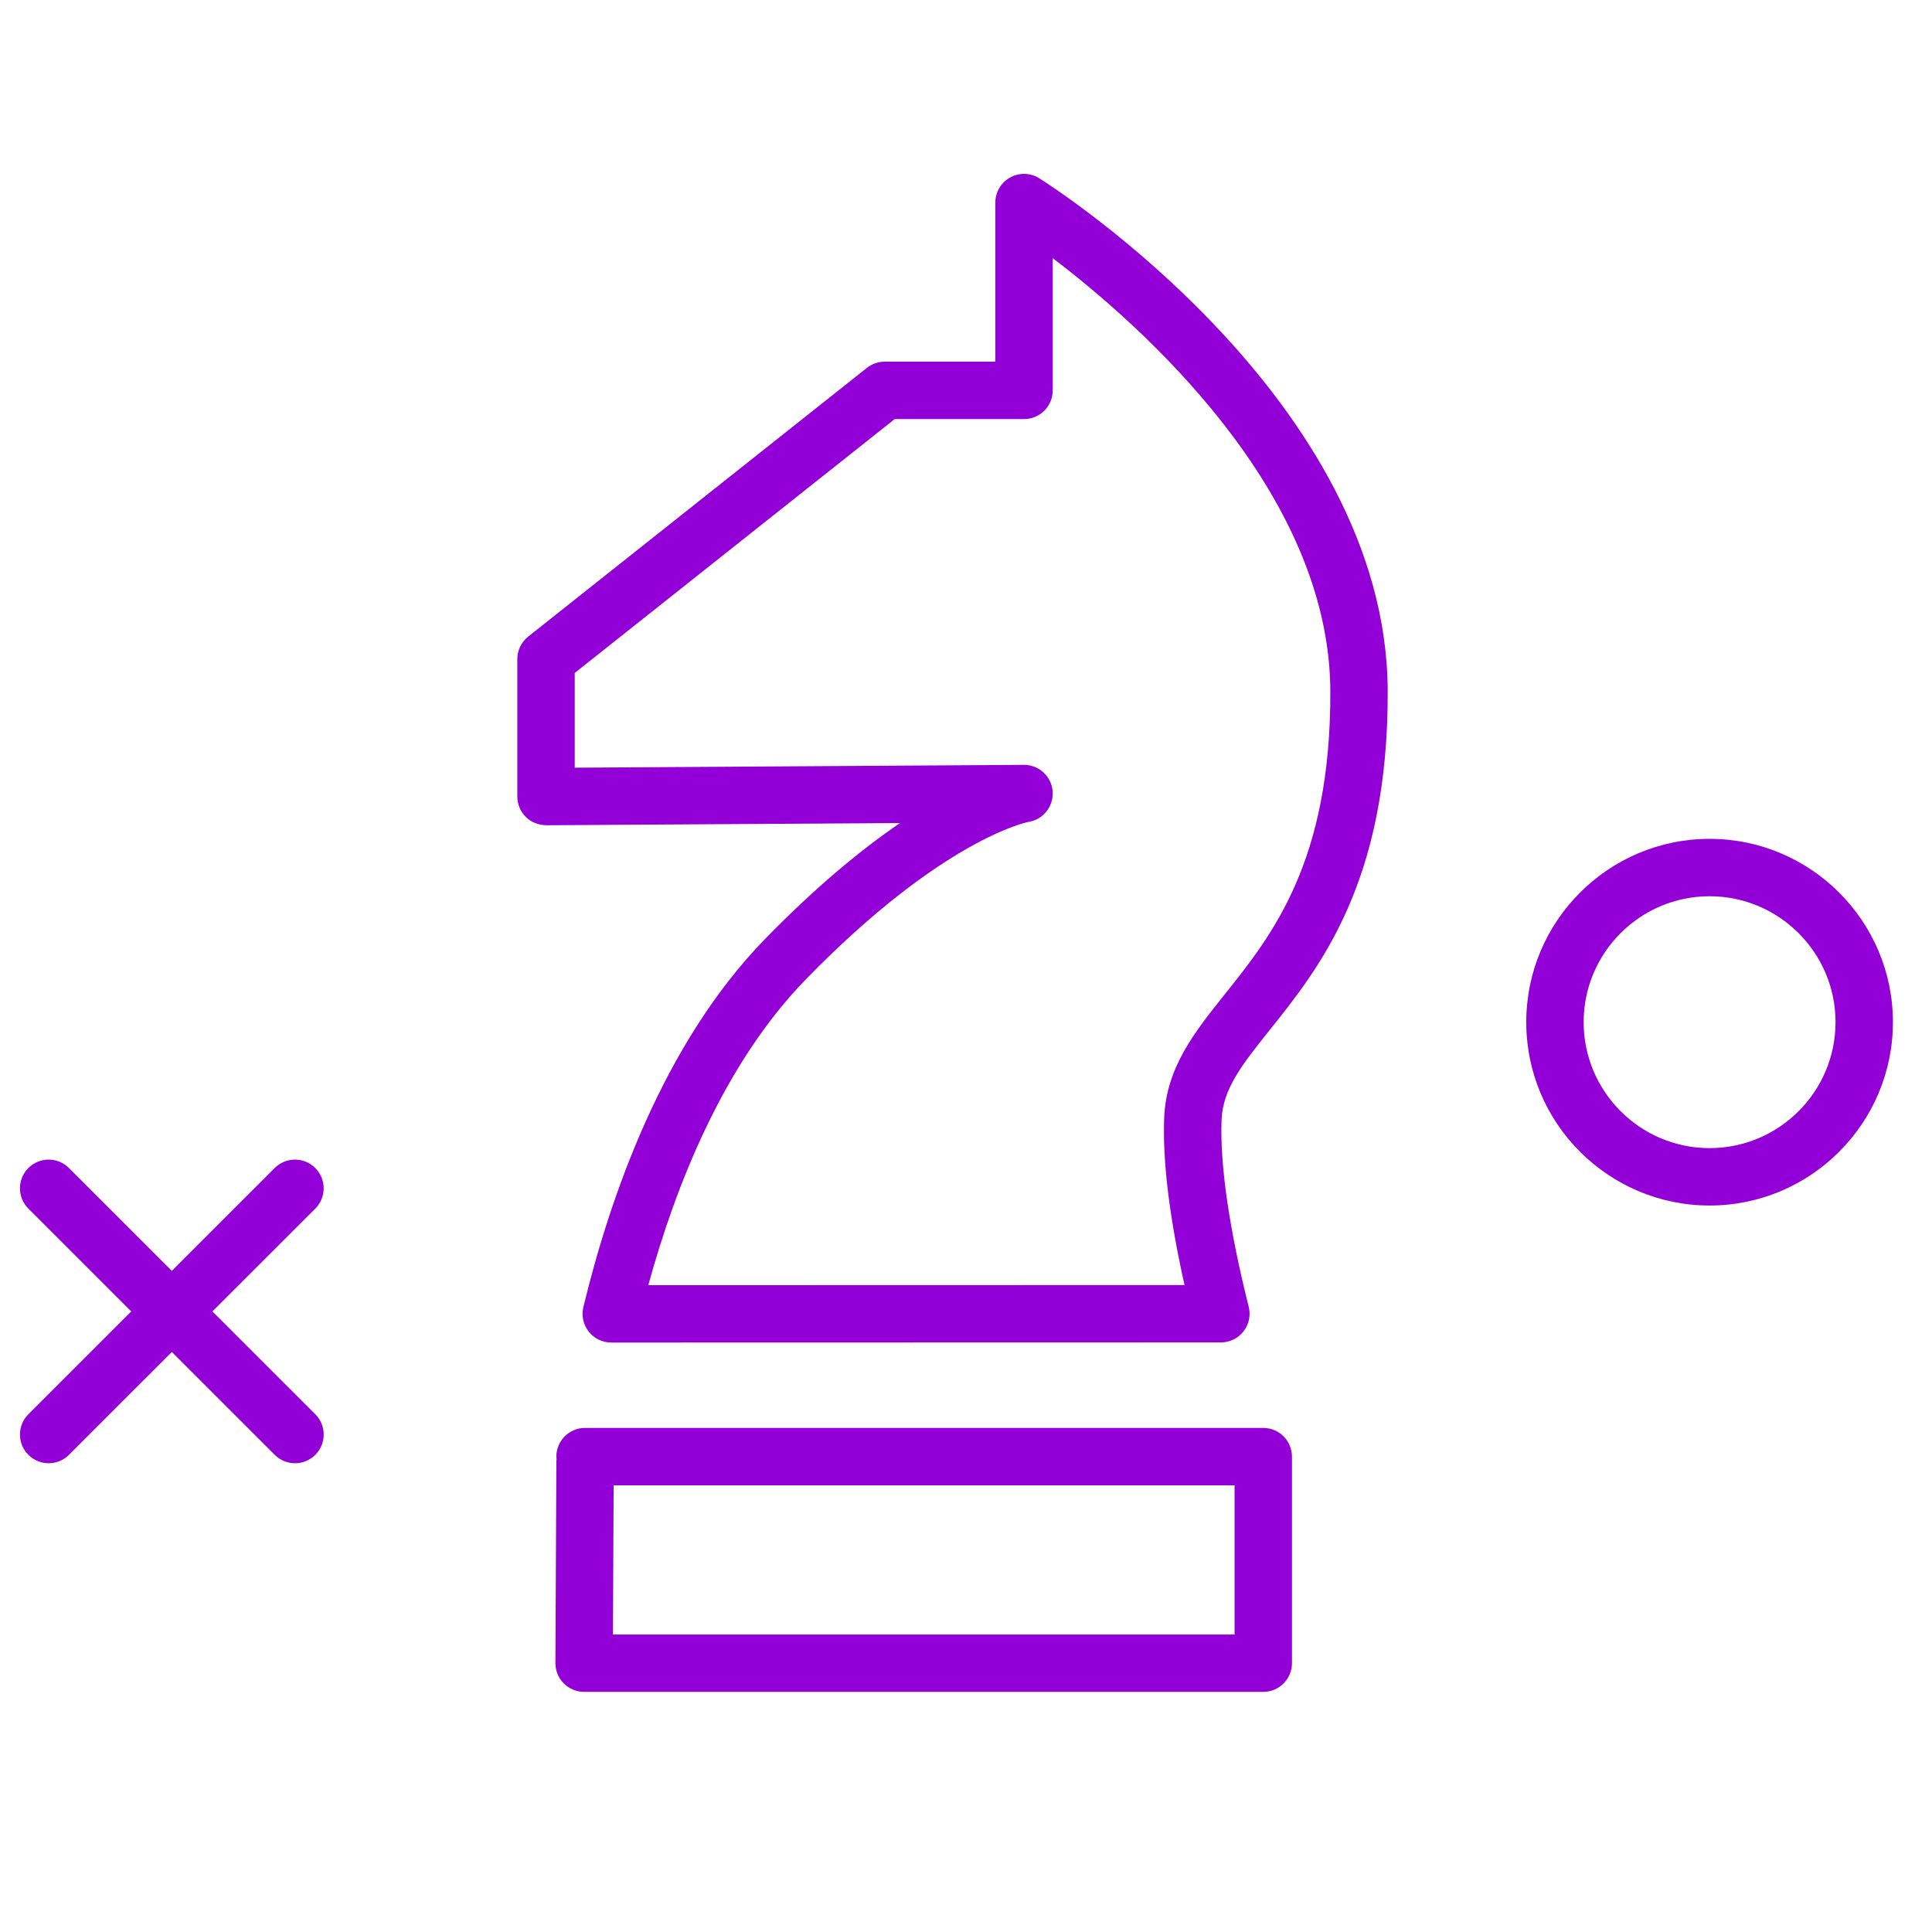 <?xml version="1.0" encoding="UTF-8"?> <svg xmlns="http://www.w3.org/2000/svg" width="101" height="101" viewBox="0 0 101 101" fill="none"> <path d="M54.333 9.322C53.87 9.03 53.286 9.014 52.809 9.278C52.33 9.542 52.034 10.045 52.034 10.591V18.907H46.25C45.912 18.907 45.583 19.022 45.318 19.232L27.612 33.28C27.253 33.565 27.044 33.997 27.044 34.455V41.642C27.044 42.041 27.203 42.424 27.487 42.706C27.77 42.987 28.136 43.127 28.553 43.142L47.051 43.026C45.075 44.376 42.687 46.321 39.967 49.117C34.655 54.578 31.885 62.581 30.497 68.334C30.389 68.78 30.492 69.252 30.777 69.613C31.061 69.974 31.496 70.185 31.956 70.185L63.824 70.178C64.286 70.178 64.722 69.965 65.007 69.601C65.292 69.237 65.392 68.761 65.279 68.313C64.26 64.255 63.77 60.878 63.86 58.548C63.923 56.914 64.954 55.626 66.38 53.842C68.998 50.567 72.584 46.082 72.546 36.106C72.482 20.939 55.074 9.789 54.333 9.322ZM64.036 51.97C62.456 53.947 60.963 55.813 60.861 58.433C60.774 60.697 61.132 63.632 61.924 67.179L33.89 67.186C35.306 62.034 37.811 55.635 42.117 51.209C49.291 43.834 53.733 42.973 53.759 42.968C54.536 42.85 55.09 42.152 55.029 41.367C54.967 40.586 54.316 39.985 53.534 39.985C53.531 39.985 53.528 39.985 53.524 39.985L30.045 40.133V35.18L46.773 21.908H53.534C54.362 21.908 55.034 21.237 55.034 20.408V13.496C59.629 16.987 69.503 25.699 69.546 36.119C69.579 45.036 66.506 48.88 64.036 51.97Z" fill="#9200D7"></path> <path d="M66.04 74.648H30.585C29.756 74.648 29.085 75.32 29.085 76.148C29.085 76.194 29.094 76.237 29.098 76.281C29.094 76.326 29.085 76.369 29.085 76.414L29.036 86.94C29.034 87.338 29.191 87.722 29.473 88.005C29.754 88.287 30.137 88.446 30.536 88.446H66.04C66.868 88.446 67.54 87.774 67.54 86.946V76.202C67.54 76.193 67.537 76.184 67.537 76.175C67.537 76.166 67.54 76.157 67.54 76.148C67.54 75.32 66.868 74.648 66.04 74.648ZM32.043 85.448L32.079 77.648H64.54V85.448H32.043Z" fill="#9200D7"></path> <path d="M16.481 61.061C15.896 60.475 14.946 60.475 14.36 61.061L8.982 66.438L3.604 61.061C3.018 60.475 2.068 60.475 1.483 61.061C0.897 61.647 0.897 62.596 1.483 63.182L6.861 68.558L1.483 73.934C0.897 74.52 0.897 75.469 1.483 76.055C1.775 76.348 2.16 76.494 2.544 76.494C2.928 76.494 3.312 76.348 3.605 76.055L8.983 70.678L14.361 76.055C14.654 76.348 15.038 76.494 15.422 76.494C15.806 76.494 16.19 76.348 16.483 76.055C17.069 75.469 17.069 74.52 16.483 73.934L11.105 68.558L16.483 63.182C17.067 62.596 17.067 61.646 16.481 61.061Z" fill="#9200D7"></path> <path d="M89.373 43.853C84.089 43.853 79.789 48.152 79.789 53.436C79.789 58.721 84.089 63.021 89.373 63.021C94.657 63.021 98.957 58.721 98.957 53.436C98.957 48.152 94.657 43.853 89.373 43.853ZM89.373 60.021C85.742 60.021 82.789 57.067 82.789 53.436C82.789 49.806 85.742 46.853 89.373 46.853C93.004 46.853 95.957 49.806 95.957 53.436C95.957 57.067 93.004 60.021 89.373 60.021Z" fill="#9200D7"></path> </svg> 